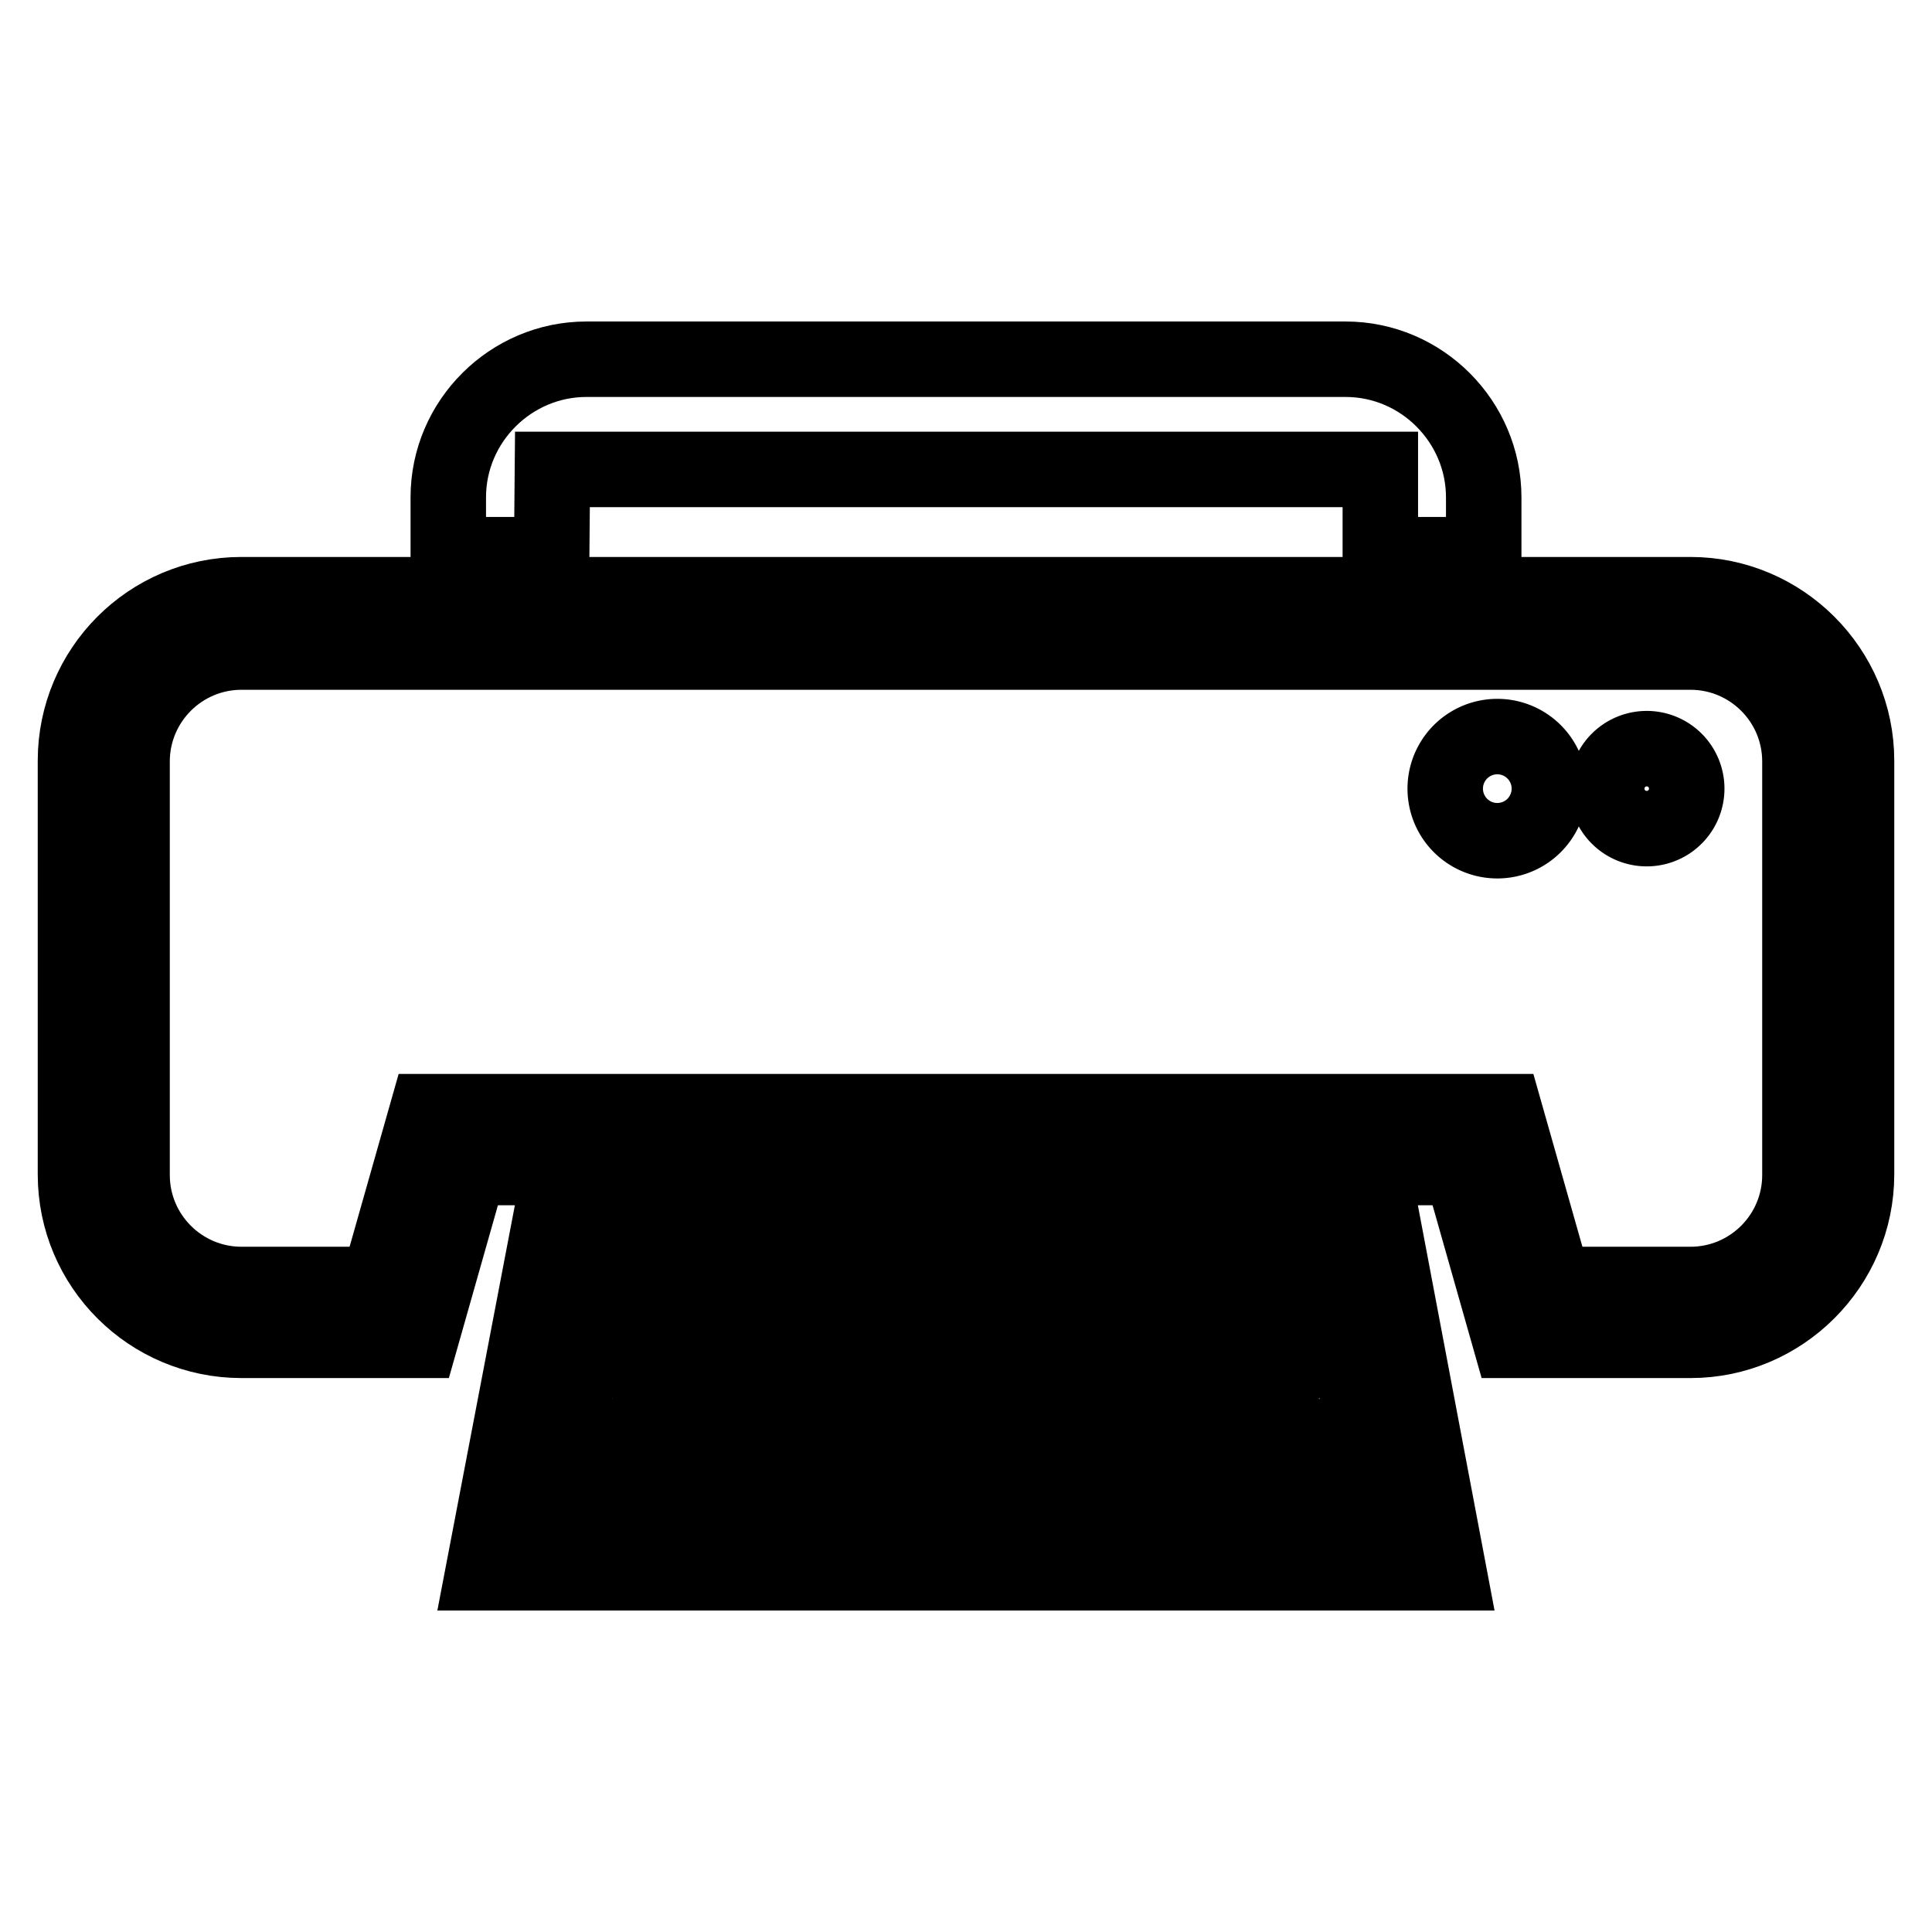<?xml version="1.0" encoding="utf-8"?>
<!-- Svg Vector Icons : http://www.onlinewebfonts.com/icon -->
<!DOCTYPE svg PUBLIC "-//W3C//DTD SVG 1.1//EN" "http://www.w3.org/Graphics/SVG/1.1/DTD/svg11.dtd">
<svg version="1.1" xmlns="http://www.w3.org/2000/svg" xmlns:xlink="http://www.w3.org/1999/xlink" x="0px" y="0px" viewBox="0 0 256 256" enable-background="new 0 0 256 256" xml:space="preserve">
<g><g><g><g><path stroke-width="10" fill-opacity="0" stroke="#000000"  d="M73.2,160.3L64,208.4H192l-9.1-48.1C182.8,160.3,73.2,160.3,73.2,160.3z M73.1,200.9l6.3-33.1h97.2l6.3,33.1H73.1z"/><path stroke-width="10" fill-opacity="0" stroke="#000000"  d="M73.2,62.2h109.7v11.3h13.7v-7.6c0-10-8.2-18.3-18.3-18.3H77.7c-10,0-18.3,8.2-18.3,18.3v7.6h13.7L73.2,62.2L73.2,62.2z"/><path stroke-width="10" fill-opacity="0" stroke="#000000"  d="M224,78.8H32c-12.2,0-22,9.9-22,22v54.8c0,12.2,9.9,22,22,22h23.7l6.5-22.9h131.4l6.5,22.9H224c12.1,0,22-9.9,22-22v-54.8C246,88.7,236.1,78.8,224,78.8z M238.5,155.7c0,8-6.5,14.5-14.5,14.5h-18.1l-6.5-22.9H56.6l-6.5,22.9H32c-8,0-14.5-6.5-14.5-14.5v-54.8c0-8,6.5-14.5,14.5-14.5H224c8,0,14.5,6.5,14.5,14.5V155.7z"/><path stroke-width="10" fill-opacity="0" stroke="#000000"  d="M191.5 104.5a6.9 6.9 0 1 0 13.8 0a6.9 6.9 0 1 0 -13.8 0z"/><path stroke-width="10" fill-opacity="0" stroke="#000000"  d="M212.9 104.5a5.3 5.3 0 1 0 10.6 0a5.3 5.3 0 1 0 -10.6 0z"/><path stroke-width="10" fill-opacity="0" stroke="#000000"  d="M169.3,188.4H86.6c-2.1,0-3.8,1.7-3.8,3.8c0,2.1,1.7,3.8,3.8,3.8h82.7c2.1,0,3.8-1.7,3.8-3.8C173.1,190.1,171.4,188.4,169.3,188.4z"/><path stroke-width="10" fill-opacity="0" stroke="#000000"  d="M169.3,174.6H86.6c-2.1,0-3.8,1.7-3.8,3.8c0,2.1,1.7,3.8,3.8,3.8h82.7c2.1,0,3.8-1.7,3.8-3.8C173.1,176.3,171.4,174.6,169.3,174.6z"/></g></g><g></g><g></g><g></g><g></g><g></g><g></g><g></g><g></g><g></g><g></g><g></g><g></g><g></g><g></g><g></g></g></g>
</svg>